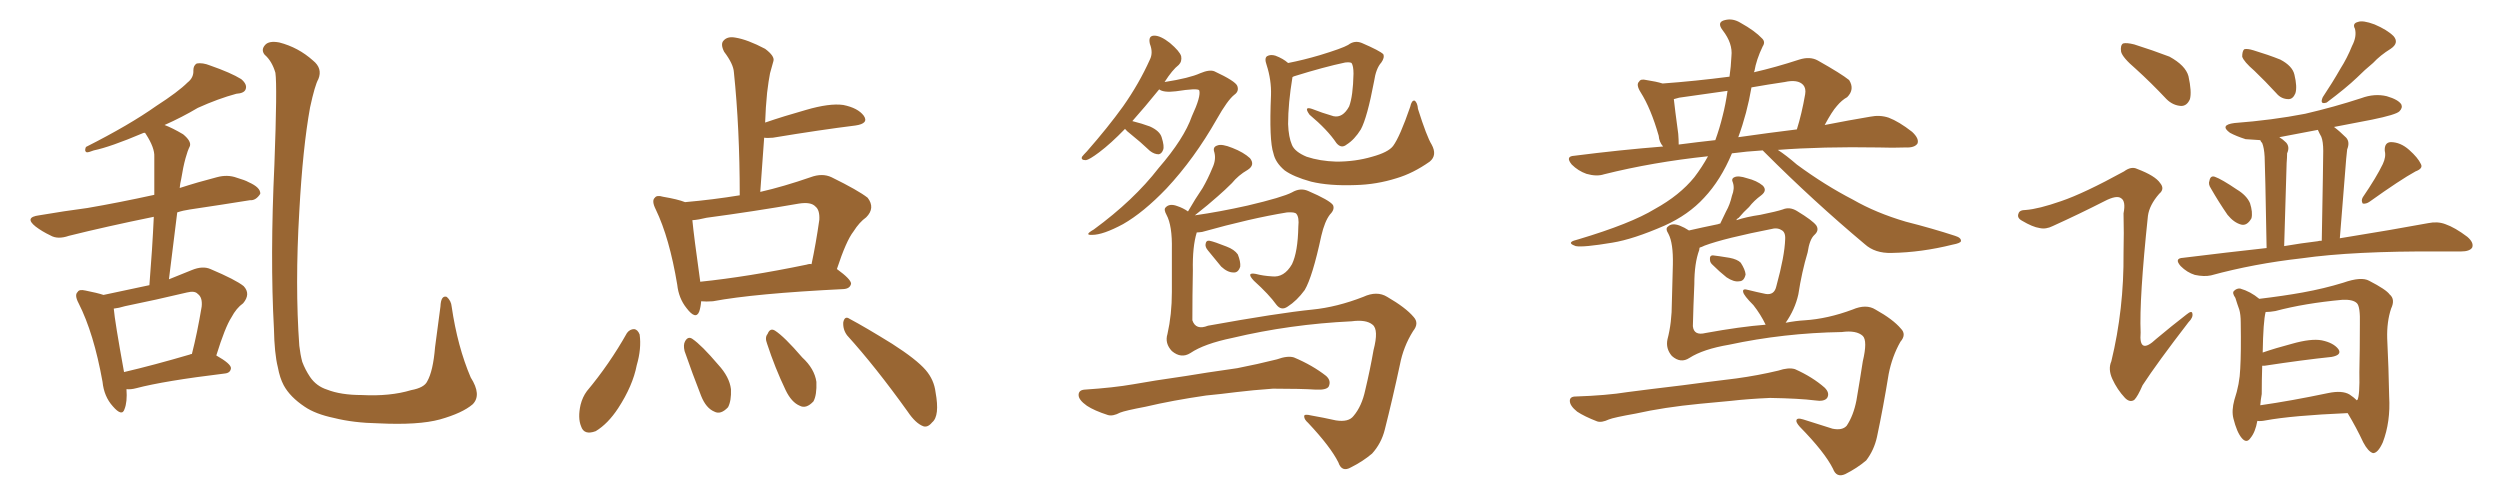 <svg xmlns="http://www.w3.org/2000/svg" xmlns:xlink="http://www.w3.org/1999/xlink" width="750" height="150"><path fill="#996633" padding="10" d="M37.94 116.75L37.94 116.75Q38.23 120.56 37.35 122.75L37.35 122.75Q36.62 125.10 33.84 121.88L33.84 121.88Q31.20 118.95 30.76 114.55L30.76 114.55Q28.13 99.90 23.58 90.97L23.58 90.97Q22.27 88.48 23.29 87.60L23.29 87.60Q23.73 86.72 25.63 87.16L25.63 87.16Q29.30 87.89 31.05 88.48L31.05 88.48Q38.09 87.01 44.82 85.55L44.82 85.55Q45.70 74.71 46.14 65.04L46.14 65.04Q31.79 67.97 20.65 70.75L20.65 70.75Q17.29 71.92 15.09 70.61L15.09 70.61Q12.60 69.43 10.69 67.97L10.69 67.97Q7.18 65.19 11.72 64.60L11.72 64.60Q19.48 63.28 26.22 62.40L26.22 62.40Q35.60 60.79 46.29 58.45L46.29 58.45Q46.29 52.44 46.29 47.02L46.29 47.02Q46.44 44.38 43.80 40.28L43.80 40.28Q43.65 39.99 43.51 39.84L43.51 39.84Q42.92 39.84 42.77 39.99L42.77 39.99Q33.11 44.09 28.13 45.12L28.13 45.12Q26.66 45.70 26.07 45.70L26.07 45.70Q25.20 45.41 25.78 44.09L25.78 44.09Q38.82 37.50 46.88 31.79L46.88 31.79Q53.47 27.54 56.25 24.76L56.25 24.76Q58.15 23.29 58.01 21.09L58.01 21.09Q58.01 19.63 59.03 19.04L59.03 19.04Q60.79 18.75 62.99 19.63L62.99 19.63Q69.29 21.83 72.36 23.73L72.36 23.73Q74.27 25.34 73.68 26.81L73.68 26.81Q73.24 27.98 70.90 28.13L70.90 28.13Q65.48 29.59 59.33 32.37L59.33 32.37Q54.64 35.16 49.37 37.50L49.37 37.50Q51.71 38.38 54.93 40.28L54.93 40.28Q57.42 42.33 56.98 43.80L56.98 43.80Q56.25 45.26 55.66 47.46L55.66 47.46Q54.93 50.10 54.35 53.76L54.35 53.76Q54.05 54.93 53.91 56.40L53.91 56.40Q59.33 54.64 65.04 53.17L65.04 53.17Q68.26 52.29 71.04 53.32L71.04 53.32Q73.54 54.05 74.56 54.64L74.56 54.64Q78.22 56.25 78.08 58.15L78.08 58.15Q76.76 60.21 75 60.06L75 60.06Q66.80 61.38 56.98 62.84L56.98 62.84Q54.93 63.13 53.17 63.72L53.17 63.72Q52.00 73.24 50.68 83.79L50.68 83.79Q53.91 82.47 57.57 81.01L57.57 81.01Q60.79 79.69 63.13 80.71L63.13 80.71Q70.75 83.94 73.10 85.84L73.10 85.84Q75.29 88.18 72.95 90.97L72.95 90.97Q70.90 92.43 69.43 95.21L69.43 95.21Q67.53 98.14 64.89 106.64L64.89 106.64Q69.29 109.13 69.29 110.45L69.29 110.45Q69.14 111.91 67.38 112.06L67.38 112.06Q49.22 114.26 40.87 116.46L40.87 116.46Q39.26 116.89 37.94 116.75ZM56.98 106.35L56.98 106.35Q57.13 106.20 57.57 106.20L57.57 106.20Q59.18 99.90 60.50 91.99L60.50 91.99Q60.79 89.21 59.33 88.18L59.33 88.18Q58.45 87.16 56.10 87.74L56.10 87.74Q46.88 89.94 37.50 91.85L37.50 91.85Q35.60 92.43 34.13 92.58L34.13 92.58Q34.42 96.24 37.21 111.62L37.21 111.62Q46.00 109.57 56.98 106.35ZM141.80 121.29L141.80 121.29L141.80 121.29Q138.72 123.93 131.98 125.83L131.98 125.83Q125.54 127.59 113.53 127.00L113.53 127.00Q106.05 126.86 100.20 125.39L100.20 125.39Q94.63 124.22 91.41 122.02L91.41 122.02Q87.01 119.09 85.11 115.58L85.11 115.58Q83.94 113.38 83.35 110.16L83.35 110.16Q82.32 106.05 82.18 98.58L82.18 98.58Q81.01 77.20 82.32 49.37L82.32 49.37Q83.20 25.78 82.62 21.83L82.62 21.83Q81.59 18.31 79.39 16.41L79.39 16.41Q78.22 14.94 79.54 13.48L79.54 13.48Q80.71 12.16 83.79 12.74L83.79 12.74Q89.50 14.21 93.90 18.16L93.90 18.16Q96.83 20.51 95.51 23.73L95.51 23.73Q94.48 25.49 93.02 32.23L93.02 32.23Q90.82 44.38 89.79 63.43L89.79 63.43Q88.48 85.55 89.79 103.71L89.79 103.71Q90.09 106.35 90.67 108.54L90.67 108.54Q91.55 110.89 93.02 113.09L93.02 113.09Q94.92 115.87 98.14 116.89L98.14 116.89Q102.25 118.51 108.54 118.51L108.54 118.51Q117.04 118.95 123.34 117.04L123.34 117.04Q127.29 116.31 128.17 114.40L128.17 114.40Q129.93 111.33 130.52 104.15L130.52 104.15Q131.54 96.53 132.13 91.99L132.13 91.99Q132.28 88.48 134.03 89.06L134.03 89.06Q135.35 90.23 135.50 91.99L135.50 91.99Q137.26 104.00 141.21 113.23L141.21 113.23Q144.58 118.51 141.80 121.29ZM205.52 60.64L205.52 60.64Q213.87 59.91 221.92 58.59L221.92 58.59Q221.92 38.53 220.17 21.68L220.17 21.68Q220.02 19.19 217.24 15.53L217.24 15.53Q216.06 13.18 217.09 12.16L217.09 12.16Q218.26 10.84 220.61 11.28L220.61 11.28Q224.27 11.87 229.54 14.65L229.54 14.65Q232.47 16.85 232.03 18.31L232.03 18.31Q231.59 19.78 231.01 21.97L231.01 21.97Q230.57 24.17 230.13 27.83L230.13 27.83Q229.69 32.23 229.54 36.77L229.54 36.77Q235.11 34.86 241.85 32.96L241.85 32.96Q248.88 30.91 252.98 31.49L252.98 31.49Q257.37 32.37 259.13 34.72L259.13 34.72Q260.74 37.06 256.64 37.65L256.64 37.65Q246.09 38.96 231.88 41.31L231.88 41.31Q230.13 41.46 229.25 41.31L229.25 41.31Q228.66 49.22 228.08 57.57L228.08 57.57Q235.11 55.96 243.16 53.17L243.16 53.17Q246.68 51.86 249.46 53.17L249.46 53.17Q257.52 57.13 260.30 59.33L260.30 59.33Q262.65 62.40 259.86 65.19L259.86 65.19Q257.81 66.65 256.05 69.43L256.05 69.43Q253.86 72.22 251.07 80.71L251.07 80.71Q255.32 83.79 255.32 85.11L255.32 85.11Q255.03 86.57 253.13 86.72L253.13 86.72Q226.32 88.04 213.87 90.38L213.87 90.38Q211.82 90.53 210.35 90.38L210.35 90.38Q210.21 92.14 209.77 93.46L209.77 93.46Q208.74 96.09 205.96 92.43L205.96 92.43Q203.61 89.50 203.17 85.40L203.17 85.40Q200.83 71.34 196.73 62.84L196.73 62.84Q195.41 60.21 196.44 59.33L196.44 59.33Q197.02 58.45 198.93 59.03L198.93 59.03Q203.32 59.77 205.52 60.64ZM210.06 84.38L210.06 84.38Q210.06 84.38 210.06 84.52L210.06 84.52Q224.27 83.06 241.99 79.39L241.99 79.39Q242.87 79.10 243.46 79.25L243.46 79.25Q244.78 73.10 245.80 65.92L245.80 65.92Q245.95 62.99 244.63 61.96L244.63 61.96Q243.31 60.50 239.65 61.08L239.65 61.08Q226.17 63.43 211.96 65.33L211.96 65.33Q209.62 65.92 207.71 66.06L207.71 66.06Q208.15 70.75 210.06 84.38ZM188.09 99.90L188.09 99.90Q188.96 98.73 190.28 98.73L190.28 98.73Q191.31 98.88 191.89 100.34L191.89 100.34Q192.48 104.59 191.02 109.57L191.02 109.57Q189.84 115.72 185.45 122.46L185.45 122.46Q182.37 127.15 178.71 129.35L178.71 129.35Q175.20 130.66 174.32 127.88L174.32 127.88Q173.29 125.39 174.17 121.44L174.17 121.44Q174.76 119.09 176.07 117.33L176.07 117.33Q182.81 109.28 188.09 99.90ZM205.37 105.32L205.37 105.32Q204.93 103.42 205.52 102.39L205.52 102.39Q206.40 100.78 207.71 101.66L207.71 101.66Q210.50 103.56 215.48 109.42L215.48 109.42Q218.85 113.09 219.29 116.75L219.29 116.75Q219.43 120.26 218.41 122.17L218.41 122.17Q216.21 124.51 214.31 123.49L214.31 123.49Q211.82 122.46 210.35 118.80L210.35 118.80Q207.71 112.06 205.37 105.32ZM230.13 103.13L230.13 103.13Q229.39 101.22 230.27 100.20L230.27 100.20Q231.01 98.29 232.47 99.17L232.47 99.17Q235.25 100.93 240.67 107.23L240.67 107.23Q244.34 110.60 244.92 114.55L244.92 114.55Q245.07 118.51 244.04 120.41L244.04 120.41Q241.85 122.75 239.94 121.73L239.94 121.73Q237.45 120.70 235.69 117.04L235.69 117.04Q232.47 110.30 230.13 103.13ZM254.15 100.63L254.15 100.63L254.15 100.63Q252.83 98.88 252.98 96.68L252.98 96.68Q253.42 94.63 254.88 95.65L254.88 95.65Q259.57 98.14 267.63 103.13L267.63 103.13Q274.95 107.81 277.73 111.04L277.73 111.04Q280.22 113.96 280.66 117.63L280.66 117.63Q281.98 124.80 279.64 126.71L279.64 126.71Q278.32 128.32 277.00 127.88L277.00 127.88Q274.66 127.00 272.31 123.49L272.31 123.49Q262.65 110.01 254.15 100.63ZM337.50 38.67L337.50 38.67Q333.25 43.07 329.74 45.70L329.74 45.70Q326.81 47.90 325.78 48.05L325.78 48.05Q324.17 48.05 324.61 47.02L324.61 47.02Q325.05 46.44 326.07 45.41L326.07 45.41Q332.37 38.23 336.91 31.93L336.91 31.93Q341.75 25.05 344.97 17.87L344.97 17.87Q346.00 15.82 344.97 13.18L344.97 13.18Q344.38 10.69 346.29 10.69L346.29 10.69Q348.19 10.69 350.98 12.89L350.98 12.89Q353.91 15.38 354.35 16.85L354.35 16.85Q354.64 18.46 353.61 19.48L353.61 19.48Q351.71 20.95 349.37 24.61L349.37 24.61Q356.84 23.44 360.06 21.97L360.06 21.97Q362.84 20.80 364.31 21.39L364.31 21.39Q370.61 24.32 371.19 25.78L371.19 25.78Q371.78 27.39 370.31 28.42L370.31 28.42Q368.26 30.03 365.04 35.74L365.04 35.74Q358.30 47.61 349.95 56.54L349.95 56.54Q343.07 63.72 336.91 67.24L336.91 67.24Q330.91 70.46 327.69 70.46L327.69 70.46Q325.05 70.61 328.13 68.85L328.13 68.85Q340.14 60.06 347.61 50.39L347.61 50.39Q355.22 41.60 357.57 34.86L357.57 34.86Q360.35 28.86 359.77 27.10L359.77 27.10Q359.33 26.37 352.73 27.39L352.73 27.39Q349.07 27.83 347.75 26.81L347.75 26.81Q343.36 32.23 339.70 36.33L339.70 36.33Q342.63 37.06 344.97 37.94L344.97 37.94Q347.90 39.26 348.49 41.16L348.49 41.16Q349.37 43.95 348.93 44.97L348.93 44.97Q348.49 46.14 347.61 46.29L347.61 46.29Q346.29 46.29 344.97 45.26L344.97 45.26Q342.04 42.48 339.26 40.28L339.26 40.28Q337.94 39.26 337.50 38.67ZM429.49 43.36L429.49 43.36Q431.25 46.58 428.91 48.49L428.91 48.49Q423.93 52.00 418.95 53.47L418.95 53.47Q412.94 55.37 406.64 55.52L406.64 55.52Q398.73 55.81 393.31 54.49L393.31 54.49Q388.04 53.03 385.40 51.12L385.40 51.12Q382.62 48.78 382.03 46.00L382.03 46.00Q380.71 42.19 381.30 28.56L381.30 28.56Q381.45 24.02 379.98 19.48L379.98 19.48Q379.25 17.43 380.13 16.85L380.13 16.85Q381.15 16.26 382.62 16.70L382.62 16.70Q384.96 17.58 386.43 18.90L386.43 18.90Q390.97 18.02 395.95 16.55L395.95 16.55Q402.69 14.50 404.44 13.48L404.44 13.48Q406.35 12.01 408.54 12.89L408.54 12.89Q413.96 15.23 414.99 16.26L414.99 16.26Q415.43 17.29 414.40 18.75L414.40 18.75Q412.79 20.51 412.21 24.46L412.21 24.46Q410.16 35.30 408.25 38.82L408.25 38.82Q406.35 41.89 404.00 43.36L404.00 43.36Q402.39 44.68 400.93 42.92L400.93 42.92Q398.29 38.96 392.87 34.42L392.87 34.42Q390.97 31.79 393.60 32.67L393.60 32.67Q396.53 33.84 400.05 34.86L400.05 34.86Q402.83 35.45 404.74 31.93L404.74 31.93Q405.91 28.86 406.05 22.12L406.05 22.12Q406.05 19.78 405.47 18.90L405.47 18.90Q405.03 18.60 403.56 18.75L403.56 18.75Q397.27 20.07 388.33 22.85L388.33 22.85Q387.89 23.00 387.74 23.14L387.74 23.14Q386.43 31.05 386.43 37.21L386.43 37.21Q386.57 41.16 387.60 43.51L387.60 43.51Q388.48 45.56 391.99 47.02L391.99 47.02Q395.95 48.34 400.93 48.49L400.93 48.49Q406.64 48.49 411.62 47.02L411.62 47.02Q416.46 45.70 417.92 43.80L417.92 43.80Q419.97 41.02 423.05 32.08L423.05 32.08Q423.49 30.03 424.37 30.18L424.37 30.18Q425.24 30.76 425.39 32.67L425.39 32.67Q428.03 41.02 429.49 43.36ZM362.40 75.15L362.40 75.15Q361.52 74.12 361.67 73.24L361.67 73.24Q361.82 72.07 362.84 72.22L362.84 72.22Q364.31 72.51 367.97 73.97L367.97 73.97Q370.31 74.85 371.34 76.32L371.34 76.32Q372.22 78.52 372.07 79.98L372.07 79.98Q371.48 81.88 370.02 81.74L370.02 81.74Q368.26 81.74 366.36 79.98L366.36 79.98Q364.31 77.49 362.40 75.15ZM357.13 105.91L357.13 105.91Q354.35 107.67 351.56 105.32L351.56 105.32Q349.37 102.98 350.24 100.20L350.24 100.20Q351.56 94.34 351.56 87.60L351.56 87.60Q351.56 80.57 351.56 74.85L351.56 74.85Q351.71 67.68 349.95 64.45L349.95 64.45Q349.07 62.84 349.66 62.26L349.66 62.26Q350.83 60.94 353.17 61.82L353.17 61.82Q354.93 62.40 356.40 63.43L356.40 63.43Q358.59 59.62 360.79 56.40L360.79 56.40Q362.40 53.61 363.72 50.39L363.72 50.39Q364.89 47.90 364.31 45.70L364.31 45.70Q363.72 44.09 365.19 43.65L365.19 43.65Q366.50 43.07 369.73 44.38L369.73 44.38Q373.10 45.70 375 47.46L375 47.46Q376.61 49.51 374.27 50.98L374.27 50.98Q371.48 52.59 369.58 54.93L369.58 54.93Q367.53 56.98 365.33 58.89L365.33 58.89Q362.55 61.38 358.45 64.60L358.45 64.60Q365.77 63.57 374.27 61.67L374.27 61.67Q384.81 59.18 387.60 57.71L387.60 57.71Q390.09 56.25 392.43 57.28L392.43 57.28Q398.88 60.06 399.90 61.52L399.90 61.52Q400.49 62.84 399.02 64.31L399.02 64.31Q397.41 66.36 396.39 70.75L396.39 70.75Q393.75 83.06 391.41 87.01L391.41 87.01Q389.06 90.23 386.28 91.99L386.28 91.99Q384.38 93.31 382.91 91.41L382.91 91.41Q380.71 88.33 376.17 84.23L376.17 84.23Q373.68 81.59 376.76 82.18L376.76 82.18Q378.96 82.76 381.59 82.91L381.59 82.91Q385.25 83.35 387.60 79.25L387.60 79.25Q389.36 75.59 389.50 67.97L389.50 67.97Q389.79 65.19 388.92 64.16L388.92 64.16Q388.48 63.57 386.13 63.72L386.13 63.72Q375.29 65.48 360.64 69.58L360.64 69.58Q359.62 69.73 359.03 69.73L359.03 69.73Q357.71 73.97 357.86 81.15L357.86 81.15Q357.71 88.62 357.71 96.09L357.71 96.09Q358.74 99.17 362.40 97.71L362.40 97.71Q383.50 93.90 393.75 92.87L393.75 92.87Q401.07 92.14 408.98 89.06L408.98 89.06Q413.09 87.16 416.16 89.06L416.16 89.06Q421.73 92.29 424.07 95.07L424.07 95.07Q425.83 96.97 423.93 99.32L423.93 99.32Q421.00 104.00 419.97 109.42L419.97 109.42Q417.77 119.68 415.43 128.91L415.43 128.91Q414.40 133.01 411.62 136.08L411.62 136.08Q408.84 138.43 405.32 140.19L405.32 140.19Q402.54 141.80 401.51 138.72L401.51 138.72Q399.17 134.03 392.43 126.86L392.43 126.86Q391.26 125.83 391.26 124.95L391.26 124.95Q391.11 124.07 393.46 124.66L393.46 124.66Q396.83 125.24 400.78 126.12L400.78 126.12Q404.59 126.71 406.05 124.80L406.05 124.80Q408.54 121.88 409.57 117.04L409.57 117.04Q411.04 110.89 412.06 105.03L412.06 105.03Q413.67 98.88 411.77 97.41L411.77 97.41Q409.86 95.80 405.47 96.39L405.47 96.39Q387.01 97.27 369.73 101.37L369.73 101.37Q361.23 103.13 357.13 105.91ZM361.82 118.65L361.82 118.65L361.82 118.65Q351.71 120.12 343.65 122.02L343.65 122.02Q337.50 123.19 336.04 123.78L336.04 123.78Q333.84 124.95 332.37 124.51L332.37 124.51Q328.27 123.19 326.07 121.73L326.07 121.73Q323.58 119.97 323.58 118.51L323.58 118.51Q323.58 117.04 325.34 116.89L325.34 116.89Q334.13 116.31 339.99 115.28L339.99 115.28Q345.56 114.26 355.81 112.79L355.81 112.79Q360.94 111.91 371.19 110.45L371.19 110.45Q377.20 109.28 383.06 107.81L383.06 107.81Q386.28 106.64 388.18 107.23L388.18 107.23Q393.75 109.57 397.85 112.79L397.85 112.79Q399.46 114.26 398.58 116.02L398.58 116.02Q397.85 117.04 394.78 116.89L394.78 116.89Q390.38 116.60 381.88 116.60L381.88 116.60Q375.73 117.04 370.90 117.63L370.90 117.63Q366.36 118.21 361.82 118.65ZM528.81 45.12L528.81 45.12Q523.97 45.41 519.58 46.00L519.58 46.00Q516.21 54.05 511.23 59.33L511.23 59.33Q506.54 64.45 499.37 67.68L499.37 67.68Q489.99 71.78 483.69 72.80L483.69 72.80Q474.90 74.27 472.71 73.83L472.71 73.83Q470.65 73.10 471.53 72.51L471.53 72.51Q471.83 72.22 473.58 71.78L473.58 71.78Q489.26 67.09 496.44 62.70L496.44 62.70Q503.91 58.59 508.30 53.17L508.30 53.17Q510.64 50.10 512.40 46.88L512.40 46.88Q495.85 48.63 481.20 52.29L481.20 52.29Q479.00 53.03 475.93 52.15L475.93 52.15Q473.44 51.27 471.53 49.37L471.53 49.37Q469.48 46.88 472.27 46.73L472.27 46.73Q486.04 44.97 498.93 43.95L498.93 43.95Q497.75 42.63 497.61 40.72L497.61 40.72Q495.26 32.52 492.19 27.69L492.19 27.69Q490.72 25.34 491.75 24.46L491.75 24.46Q492.19 23.58 493.95 24.02L493.95 24.02Q496.88 24.46 498.78 25.05L498.78 25.05Q508.74 24.32 518.85 23.00L518.85 23.00Q519.29 20.07 519.43 16.85L519.43 16.85Q519.87 13.04 516.80 9.08L516.80 9.08Q514.89 6.59 517.53 6.01L517.53 6.01Q519.87 5.42 522.22 6.88L522.22 6.88Q526.46 9.23 528.66 11.57L528.66 11.57Q529.69 12.60 528.81 13.92L528.81 13.92Q526.90 17.87 526.32 21.39L526.32 21.39Q526.17 21.53 526.17 21.68L526.17 21.68Q532.62 20.21 539.79 17.87L539.79 17.87Q543.02 16.85 545.36 18.16L545.36 18.16Q552.39 22.12 554.74 24.02L554.74 24.02Q556.49 26.81 554.15 29.15L554.15 29.15Q552.54 30.03 551.07 31.79L551.07 31.79Q549.61 33.40 547.41 37.50L547.41 37.50Q554.88 36.04 561.04 35.01L561.04 35.01Q563.96 34.42 566.60 35.30L566.60 35.30Q569.68 36.47 573.63 39.55L573.63 39.55Q575.83 41.60 575.24 43.07L575.24 43.07Q574.37 44.38 571.58 44.24L571.58 44.24Q567.77 44.38 563.67 44.24L563.67 44.24Q546.68 43.95 533.35 44.97L533.35 44.97Q535.84 46.58 539.06 49.37L539.06 49.37Q547.41 55.52 555.91 59.91L555.91 59.91Q562.79 63.87 571.73 66.50L571.73 66.50Q579.79 68.55 586.52 70.75L586.52 70.75Q588.43 71.34 588.28 72.36L588.28 72.36Q588.13 72.95 585.79 73.39L585.79 73.39Q576.42 75.73 567.48 75.88L567.48 75.88Q562.50 76.03 559.42 73.24L559.42 73.24Q544.04 60.35 529.54 45.85L529.54 45.85Q528.96 45.26 528.81 45.12ZM516.80 34.72L516.80 34.72Q517.68 31.35 518.26 27.25L518.26 27.25Q510.94 28.27 503.76 29.30L503.76 29.30Q502.73 29.59 502.15 29.74L502.15 29.74Q502.44 32.52 503.47 40.14L503.47 40.14Q503.61 41.89 503.61 43.36L503.61 43.36Q509.18 42.63 514.60 42.04L514.60 42.04Q515.92 38.38 516.80 34.72ZM525.44 26.22L525.44 26.22Q524.12 33.98 521.48 41.16L521.48 41.16Q530.71 39.84 539.06 38.82L539.06 38.82Q540.53 34.13 541.55 28.27L541.55 28.27Q541.85 26.51 540.97 25.49L540.97 25.49Q539.36 23.73 535.40 24.61L535.40 24.61Q530.42 25.34 525.44 26.22ZM535.69 96.83L535.69 96.83Q538.77 96.24 541.41 96.09L541.41 96.09Q548.29 95.65 555.76 92.87L555.76 92.87Q559.86 91.11 562.65 92.87L562.65 92.87Q567.92 95.80 570.26 98.58L570.26 98.58Q572.02 100.34 570.12 102.54L570.12 102.54Q567.63 106.93 566.60 112.21L566.60 112.21Q564.99 122.17 563.09 131.10L563.09 131.10Q562.21 135.06 559.86 138.13L559.86 138.13Q557.08 140.48 553.56 142.24L553.56 142.24Q550.93 143.41 549.90 140.63L549.90 140.63Q547.41 135.64 539.94 128.03L539.94 128.03Q538.77 126.71 538.92 126.12L538.92 126.12Q539.06 125.24 540.97 125.83L540.97 125.83Q545.21 127.15 549.76 128.61L549.76 128.61Q552.69 129.20 554.00 127.73L554.00 127.73Q556.05 124.66 556.93 120.12L556.93 120.12Q557.96 114.11 558.84 108.40L558.84 108.40Q560.30 102.25 558.84 100.78L558.84 100.78Q556.93 99.02 552.54 99.61L552.54 99.61Q535.11 99.90 518.70 103.42L518.70 103.42Q510.94 104.74 506.84 107.37L506.84 107.37Q504.20 109.13 501.56 106.79L501.56 106.79Q499.66 104.59 500.24 101.81L500.24 101.81Q501.56 96.83 501.56 90.67L501.56 90.67Q501.71 84.38 501.86 79.39L501.86 79.39Q502.00 72.95 500.54 70.17L500.54 70.17Q499.51 68.55 500.39 67.97L500.39 67.97Q501.56 66.80 503.91 67.68L503.91 67.68Q505.37 68.26 506.69 69.14L506.69 69.14Q510.50 68.26 515.48 67.24L515.48 67.24Q515.63 67.09 516.06 67.09L516.06 67.09Q516.94 65.19 517.82 63.43L517.82 63.43Q518.99 61.38 519.58 58.74L519.58 58.74Q520.46 56.54 519.87 54.79L519.87 54.79Q519.29 53.61 520.31 53.17L520.31 53.17Q521.48 52.59 524.12 53.47L524.12 53.47Q527.05 54.20 528.81 55.66L528.81 55.66Q530.27 57.13 528.37 58.59L528.37 58.59Q526.17 60.21 524.71 62.11L524.71 62.11Q523.10 63.57 521.63 65.33L521.63 65.33Q521.04 65.63 520.90 66.06L520.90 66.06Q523.97 65.04 528.08 64.45L528.08 64.45Q533.06 63.43 534.81 62.84L534.81 62.84Q536.87 61.96 539.06 63.28L539.06 63.28Q543.90 66.21 544.92 67.68L544.92 67.68Q545.80 69.14 544.34 70.46L544.34 70.46Q542.87 71.78 542.29 75.73L542.29 75.73Q540.53 81.59 539.50 88.33L539.50 88.33Q538.48 92.87 535.69 96.83ZM511.38 73.68L511.38 73.68Q510.50 74.12 509.91 74.27L509.91 74.27Q509.77 74.56 509.77 75L509.77 75Q508.30 78.96 508.30 85.25L508.30 85.25Q508.01 91.70 507.86 97.85L507.86 97.85Q508.15 100.78 511.67 99.90L511.67 99.90Q522.07 98.00 529.69 97.41L529.69 97.41Q528.22 94.34 526.03 91.55L526.03 91.55Q523.10 88.62 522.95 87.60L522.95 87.60Q522.66 86.43 524.56 87.01L524.56 87.01Q526.90 87.60 529.69 88.18L529.69 88.18Q532.32 88.62 532.91 85.84L532.91 85.84Q535.40 76.76 535.55 71.78L535.55 71.78Q535.69 69.58 534.38 68.99L534.38 68.99Q533.50 68.41 532.18 68.55L532.18 68.55Q517.24 71.48 511.38 73.68ZM513.87 79.54L513.87 79.54Q512.99 78.81 512.99 77.93L512.99 77.93Q512.84 76.61 513.87 76.61L513.87 76.61Q515.33 76.76 518.85 77.34L518.85 77.34Q521.19 77.78 522.22 78.81L522.22 78.81Q523.54 80.86 523.68 82.32L523.68 82.32Q523.24 84.38 521.78 84.38L521.78 84.38Q520.17 84.67 517.97 83.20L517.97 83.20Q515.77 81.45 513.87 79.54ZM509.91 121.14L509.91 121.14L509.91 121.14Q499.22 122.17 490.72 124.07L490.72 124.07Q484.13 125.24 482.67 125.83L482.67 125.83Q480.47 126.86 479.15 126.42L479.15 126.42Q475.34 124.95 473.14 123.49L473.14 123.49Q470.95 121.73 470.95 120.26L470.95 120.26Q470.95 118.95 472.71 118.95L472.71 118.95Q481.93 118.65 488.23 117.63L488.23 117.63Q493.80 116.89 504.79 115.58L504.79 115.58Q510.21 114.84 520.90 113.53L520.90 113.53Q527.34 112.65 533.50 111.18L533.50 111.18Q536.57 110.16 538.48 110.74L538.48 110.74Q543.75 113.09 547.41 116.31L547.41 116.31Q549.02 117.92 548.14 119.38L548.14 119.38Q547.27 120.56 544.48 120.12L544.48 120.12Q539.79 119.53 531.01 119.38L531.01 119.38Q524.27 119.68 519.29 120.26L519.29 120.26Q514.75 120.70 509.91 121.14ZM640.72 20.65L640.72 20.65Q636.77 17.29 636.33 15.53L636.33 15.53Q636.04 13.62 636.91 13.04L636.91 13.04Q637.94 12.74 640.28 13.33L640.28 13.33Q645.85 15.09 650.83 16.99L650.83 16.99Q655.66 19.63 656.54 22.85L656.54 22.85Q657.57 27.54 656.98 29.74L656.98 29.74Q656.10 31.79 654.35 31.79L654.35 31.79Q651.86 31.64 649.95 29.74L649.95 29.74Q645.26 24.76 640.72 20.65ZM618.31 60.35L618.31 60.35Q625.20 58.01 637.21 51.42L637.21 51.42Q639.40 49.80 641.16 50.68L641.16 50.68Q646.58 52.73 648.05 54.93L648.05 54.93Q649.51 56.69 647.75 58.15L647.75 58.15Q644.82 61.52 644.38 64.75L644.38 64.75Q641.75 89.65 642.19 99.76L642.19 99.76Q641.60 106.64 646.88 101.66L646.88 101.66Q651.42 97.85 655.96 94.34L655.96 94.34Q657.57 93.02 657.71 94.04L657.71 94.04Q658.01 95.21 656.54 96.68L656.54 96.68Q647.17 108.84 642.77 115.58L642.77 115.58Q641.31 118.95 640.28 119.97L640.28 119.97Q638.96 120.85 637.50 119.38L637.50 119.38Q635.16 116.89 633.69 113.67L633.69 113.67Q632.37 110.74 633.40 108.40L633.40 108.40Q637.21 92.72 637.06 75.88L637.06 75.88Q637.21 69.87 637.06 64.01L637.06 64.01Q637.79 60.35 636.33 59.47L636.33 59.47Q635.01 58.45 631.35 60.35L631.35 60.35Q623.88 64.16 615.82 67.82L615.82 67.82Q613.77 68.85 611.87 68.41L611.87 68.41Q609.81 68.12 606.59 66.21L606.59 66.21Q604.98 65.33 605.57 64.01L605.57 64.01Q605.86 62.99 607.76 62.99L607.76 62.99Q611.57 62.70 618.31 60.35ZM676.32 21.24L676.32 21.24Q673.10 18.46 672.66 16.99L672.66 16.99Q672.66 15.38 673.24 14.79L673.24 14.79Q674.12 14.50 676.03 15.09L676.03 15.09Q680.42 16.41 684.08 17.87L684.08 17.87Q687.74 19.78 688.33 22.41L688.33 22.41Q689.21 26.07 688.62 27.98L688.62 27.98Q687.89 29.74 686.57 29.74L686.57 29.74Q684.38 29.74 682.91 27.98L682.91 27.98Q679.54 24.32 676.32 21.24ZM705.62 13.77L705.62 13.77Q707.08 10.99 706.49 8.64L706.49 8.64Q705.62 7.03 707.37 6.59L707.37 6.59Q708.84 6.01 712.35 7.32L712.35 7.32Q716.16 8.94 718.07 10.84L718.07 10.84Q719.82 12.89 717.19 14.65L717.19 14.65Q714.11 16.55 711.91 18.90L711.91 18.90Q709.42 20.95 707.08 23.29L707.08 23.29Q703.86 26.37 698.00 30.76L698.00 30.76Q695.80 31.49 696.83 29.15L696.83 29.15Q699.76 24.76 702.10 20.65L702.10 20.65Q704.15 17.43 705.62 13.77ZM663.28 56.54L663.28 56.54Q662.40 55.22 662.84 54.20L662.84 54.20Q663.13 52.59 664.45 53.03L664.45 53.03Q666.50 53.76 671.04 56.84L671.04 56.84Q673.97 58.59 675 60.94L675 60.94Q675.88 63.72 675.44 65.48L675.44 65.48Q674.12 67.82 672.36 67.38L672.36 67.38Q670.17 66.80 668.26 64.45L668.26 64.45Q665.63 60.64 663.28 56.54ZM714.84 49.22L714.84 49.22Q715.87 47.02 715.43 45.26L715.43 45.26Q715.28 42.77 717.19 42.63L717.19 42.63Q720.12 42.63 722.75 44.97L722.75 44.97Q725.39 47.31 726.27 49.22L726.27 49.22Q727.00 50.54 724.66 51.42L724.66 51.42Q720.12 53.91 710.89 60.50L710.89 60.50Q709.86 61.23 708.84 61.08L708.84 61.08Q708.25 60.21 708.84 59.18L708.84 59.18Q712.94 53.17 714.84 49.22ZM679.98 74.41L679.98 74.41Q679.54 49.80 679.39 47.02L679.39 47.02Q679.25 44.38 678.66 42.92L678.66 42.92Q678.22 42.48 678.08 42.04L678.08 42.04Q675.59 41.89 673.68 41.75L673.68 41.75Q670.90 40.87 668.99 39.84L668.99 39.84Q665.77 37.50 670.31 36.91L670.31 36.91Q681.74 36.04 691.55 34.13L691.55 34.13Q700.34 32.08 708.40 29.44L708.40 29.44Q712.35 27.98 716.02 28.86L716.02 28.86Q719.53 29.88 720.41 31.35L720.41 31.35Q720.85 32.37 719.82 33.40L719.82 33.40Q718.80 34.42 711.62 35.89L711.62 35.89Q705.47 37.06 700.20 38.09L700.20 38.09Q701.95 39.40 703.86 41.31L703.86 41.31Q705.03 42.63 704.15 44.82L704.15 44.82Q704.00 46.14 703.86 47.61L703.86 47.61Q702.98 58.15 701.95 71.48L701.95 71.48Q718.21 68.85 728.47 66.94L728.47 66.94Q731.25 66.36 733.59 67.24L733.59 67.24Q736.52 68.26 740.19 71.04L740.19 71.04Q742.24 72.80 741.65 74.27L741.65 74.27Q740.92 75.44 738.28 75.44L738.28 75.44Q735.21 75.44 731.69 75.44L731.69 75.44Q706.05 75.29 690.53 77.49L690.53 77.49Q676.17 79.10 663.28 82.62L663.28 82.62Q661.23 83.06 658.45 82.47L658.45 82.47Q656.10 81.74 654.20 79.83L654.20 79.83Q652.15 77.49 654.93 77.34L654.93 77.34Q667.97 75.73 679.98 74.41ZM695.36 72.36L695.36 72.36Q695.65 72.22 696.53 72.22L696.53 72.22Q696.97 48.05 696.97 45.26L696.97 45.26Q696.97 42.48 696.39 41.02L696.39 41.02Q695.80 39.99 695.36 38.96L695.36 38.96Q689.21 40.14 683.79 41.16L683.79 41.16Q684.81 41.75 685.84 42.77L685.84 42.77Q687.01 44.09 686.13 46.00L686.13 46.00Q686.13 47.17 685.99 48.93L685.99 48.93Q685.69 59.62 685.25 73.83L685.25 73.83Q690.38 72.95 695.36 72.36ZM677.20 126.27L677.20 126.27Q676.61 129.64 675.15 131.40L675.15 131.40Q673.97 133.15 672.51 131.40L672.51 131.40Q671.04 129.64 670.02 125.54L670.02 125.54Q669.43 123.19 670.31 119.97L670.31 119.97Q671.92 115.14 672.07 110.60L672.07 110.60Q672.36 105.62 672.22 96.83L672.22 96.83Q672.22 94.34 671.78 92.87L671.78 92.87Q671.19 91.26 670.61 89.36L670.61 89.36Q669.58 87.89 670.17 87.30L670.17 87.30Q671.04 86.43 672.07 86.57L672.07 86.57Q675.15 87.45 677.78 89.65L677.78 89.65Q685.11 88.77 690.82 87.74L690.82 87.74Q697.27 86.57 702.98 84.81L702.98 84.81Q708.40 82.91 710.74 84.23L710.74 84.23Q715.87 86.87 716.89 88.33L716.89 88.33Q718.65 89.79 717.33 92.58L717.33 92.58Q716.02 96.53 716.16 101.51L716.16 101.51Q716.60 110.45 716.75 118.95L716.75 118.95Q717.19 126.56 714.84 132.71L714.84 132.71Q713.38 135.94 711.91 135.94L711.91 135.94Q710.45 135.50 708.98 132.71L708.98 132.71Q706.93 128.32 704.30 123.93L704.30 123.93Q687.60 124.66 679.69 126.12L679.69 126.12Q678.22 126.42 677.20 126.27ZM704.88 118.36L704.88 118.36L704.88 118.36Q706.20 119.24 707.08 120.12L707.08 120.12Q707.08 119.97 707.23 119.97L707.23 119.97Q707.96 118.65 707.81 111.62L707.81 111.62Q707.96 104.74 707.96 97.27L707.96 97.27Q708.11 91.99 707.08 90.97L707.08 90.97Q705.91 89.79 702.69 89.94L702.69 89.94Q691.41 90.97 682.62 93.31L682.62 93.31Q681.01 93.60 679.69 93.60L679.69 93.60Q678.96 96.39 678.81 105.76L678.81 105.76Q682.62 104.44 687.60 103.13L687.60 103.13Q693.31 101.51 696.53 102.10L696.53 102.10Q700.05 102.83 701.51 104.74L701.51 104.74Q702.69 106.49 699.46 107.08L699.46 107.08Q690.97 107.96 679.39 109.72L679.39 109.72Q678.81 109.72 678.66 109.72L678.66 109.72Q678.52 114.11 678.52 118.21L678.52 118.21Q678.22 119.82 678.08 121.58L678.08 121.58Q687.30 120.26 698.44 117.92L698.44 117.92Q702.69 117.04 704.88 118.36Z"/></svg>
